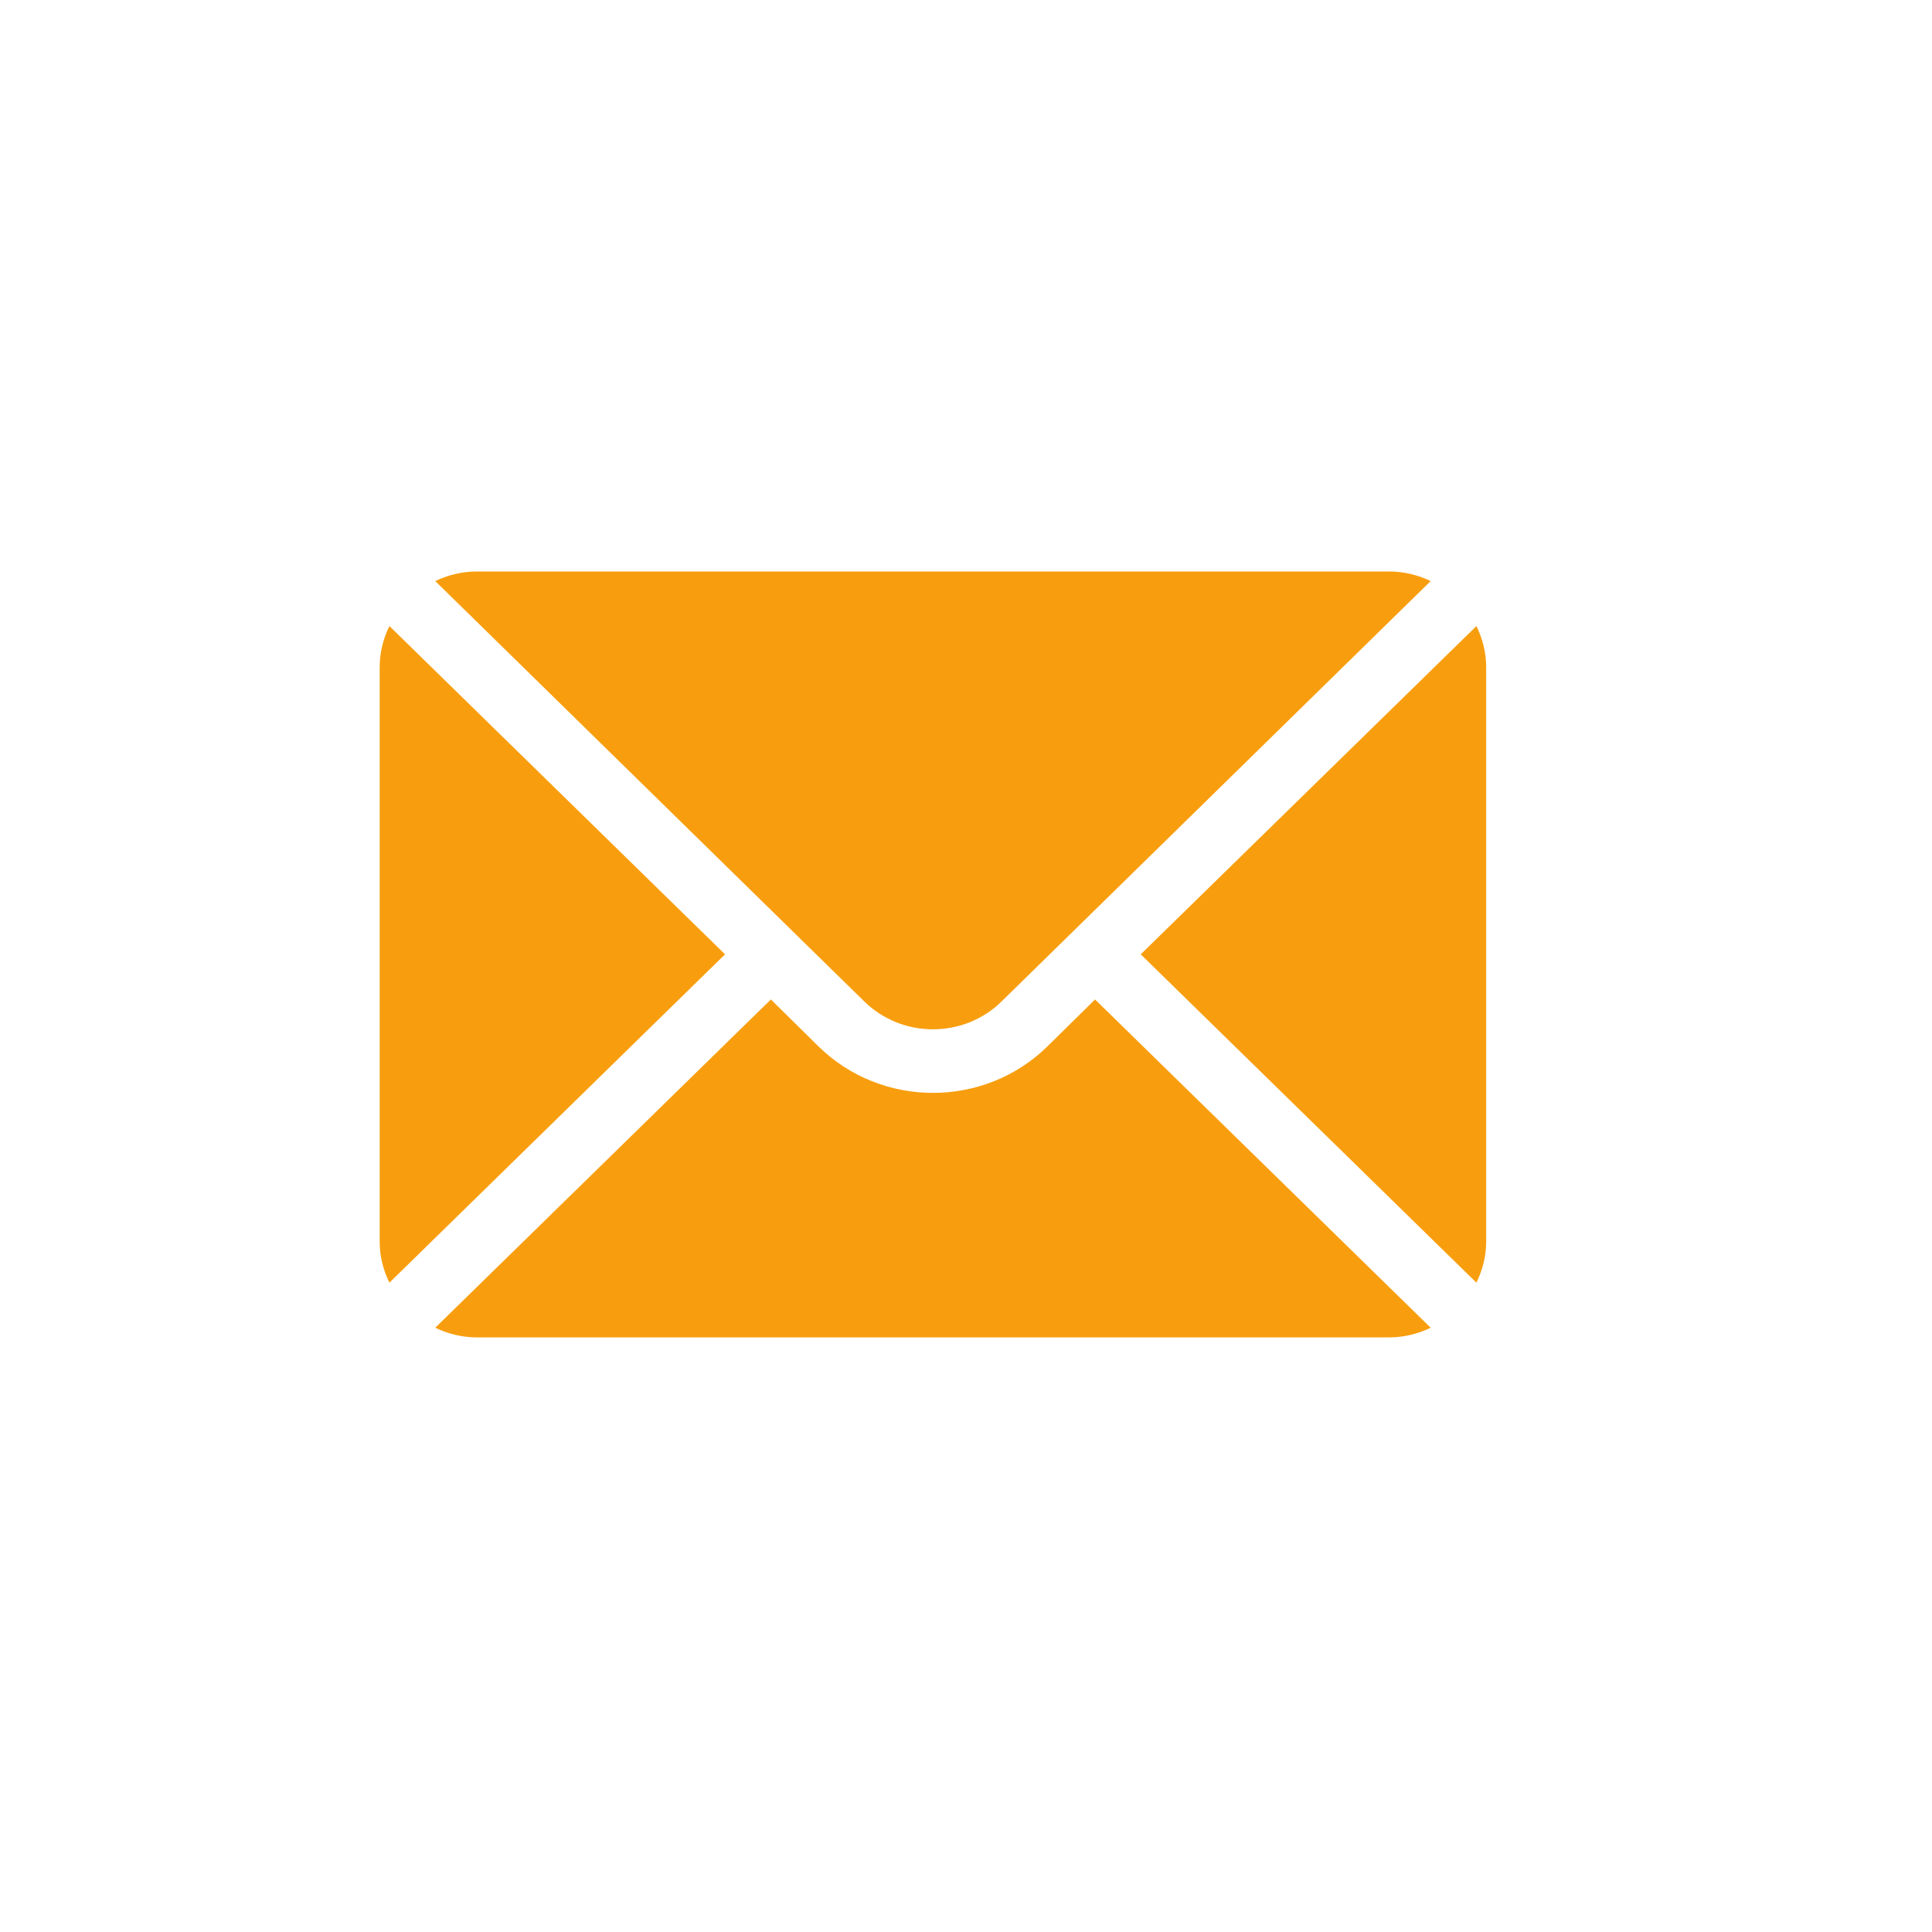 <?xml version="1.0" encoding="UTF-8"?> <svg xmlns="http://www.w3.org/2000/svg" width="25" height="25" viewBox="0 0 25 25" fill="none"><path d="M19.105 8.101L14.761 12.349L19.105 16.598C19.183 16.437 19.231 16.258 19.231 16.067V8.632C19.231 8.441 19.183 8.262 19.105 8.101Z" fill="#F89E0E"></path><path d="M17.974 7.395H6.171C5.977 7.395 5.796 7.441 5.632 7.519L11.182 12.957C11.673 13.44 12.472 13.44 12.962 12.957L18.513 7.519C18.349 7.441 18.168 7.395 17.974 7.395Z" fill="#F89E0E"></path><path d="M5.039 8.101C4.96 8.262 4.913 8.441 4.913 8.632V16.067C4.913 16.258 4.96 16.437 5.039 16.598L9.382 12.349L5.039 8.101Z" fill="#F89E0E"></path><path d="M14.17 12.933L13.556 13.538C12.738 14.343 11.407 14.343 10.589 13.538L9.975 12.933L5.632 17.181C5.796 17.259 5.977 17.306 6.171 17.306H17.974C18.168 17.306 18.349 17.259 18.513 17.181L14.17 12.933Z" fill="#F89E0E"></path></svg> 